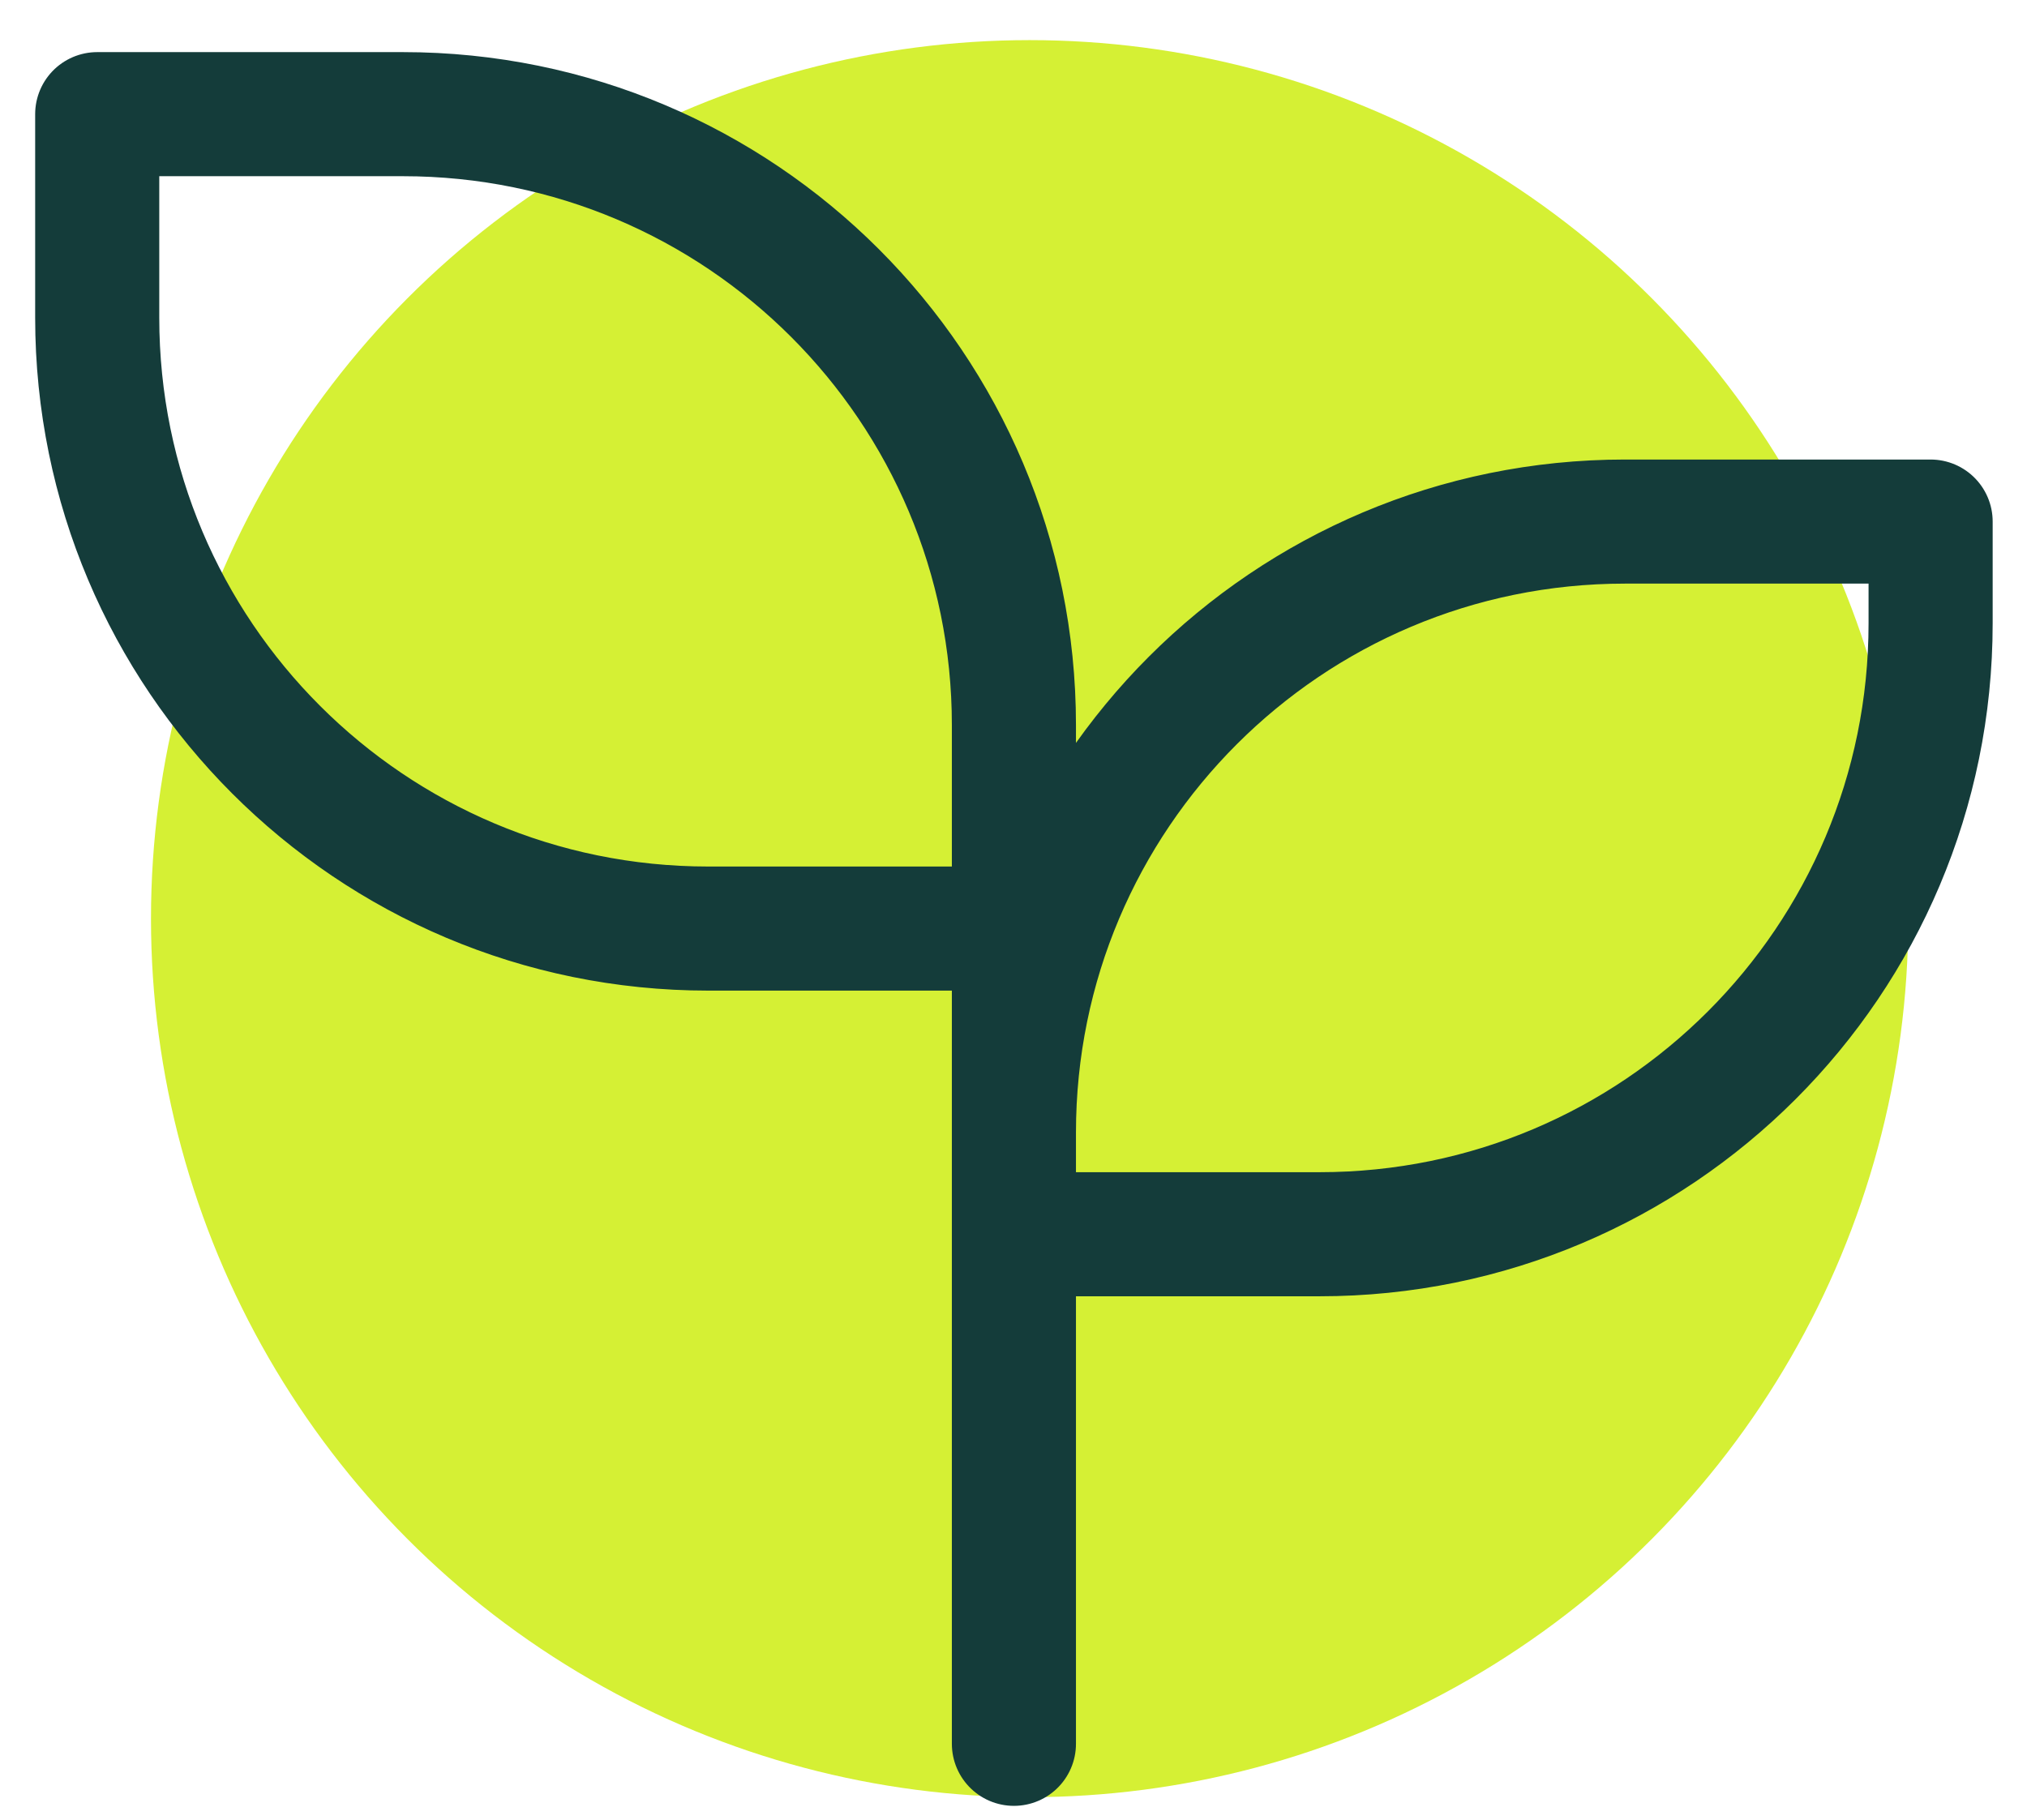 <svg xmlns="http://www.w3.org/2000/svg" viewBox="0 0 49 44"><circle cx="24.89" cy="22.21" r="21.24" fill="#d5f034"/><path fill="none" d="M0 0h49v44H0V0Z"/><path fill="none" stroke="#143c3a" stroke-linecap="round" stroke-linejoin="round" stroke-width="3" d="M24.51 17.53c0-8.16-6.61-14.77-14.77-14.77H2.35v4.92c0 8.16 6.61 14.77 14.77 14.77h7.39M24.51 27.38c0-8.16 6.61-14.77 14.77-14.77h7.39v2.46c0 8.16-6.61 14.77-14.77 14.77h-7.39M24.51 42.16V17.54"/></svg>